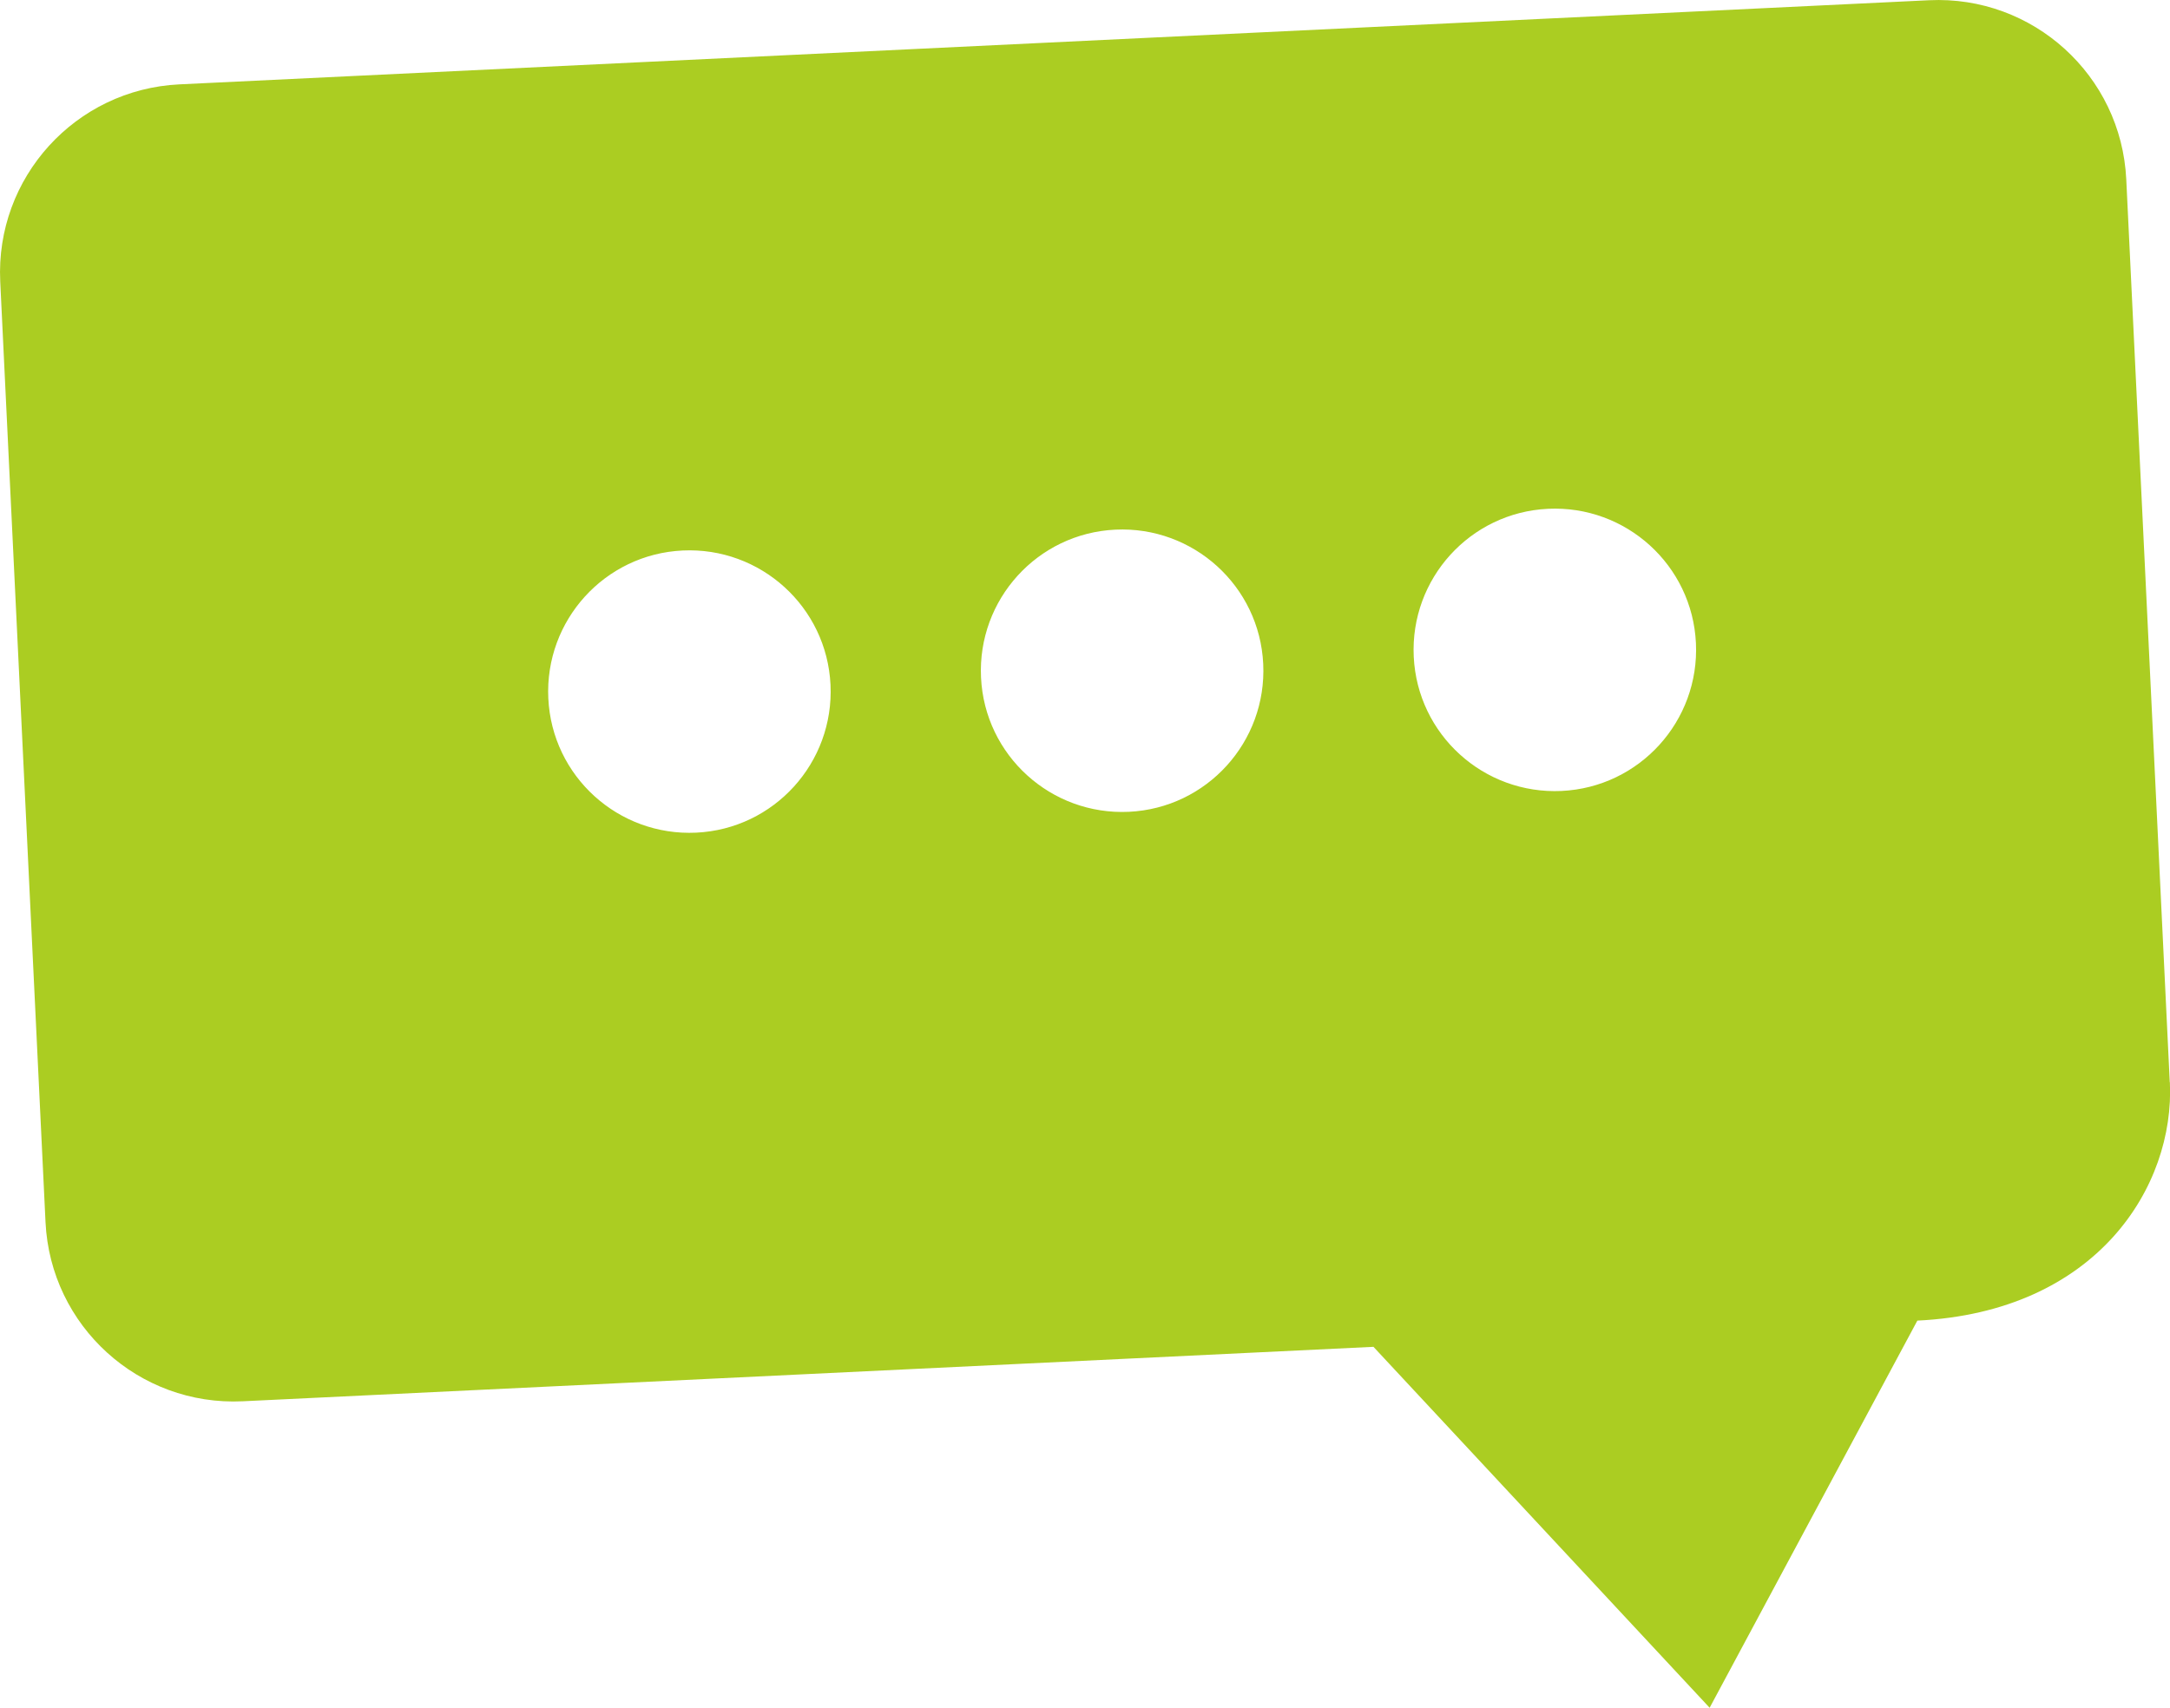 <?xml version="1.0" encoding="UTF-8"?> <svg xmlns="http://www.w3.org/2000/svg" id="_Слой_2" viewBox="0 0 182.09 143.33"><defs><style>.cls-1{fill:#abcd22;fill-rule:evenodd;stroke-width:0px;}</style></defs><g id="_Слой_1-2"><path class="cls-1" d="m182.07,90.83l-3.65-75.78c-.42-8.72-7.83-15.45-16.55-15.03L15.05,7.08C6.33,7.5-.4,14.91.02,23.63l3.8,78.94c.42,8.72,7.83,15.45,16.55,15.03l94.88-4.57,28.21,30.29,17.43-32.49c15.1-.73,21.61-11.29,21.19-20.01Zm-123.65-20.95c-6.54.31-12.1-4.73-12.41-11.27-.31-6.54,4.73-12.1,11.27-12.41,6.54-.31,12.1,4.73,12.41,11.27.31,6.54-4.73,12.1-11.27,12.41Zm36.31-1.75c-6.54.31-12.1-4.73-12.41-11.27-.31-6.54,4.73-12.1,11.27-12.41s12.1,4.73,12.41,11.27c.31,6.54-4.73,12.1-11.27,12.41Zm36.31-1.75c-6.54.31-12.1-4.73-12.41-11.27-.31-6.54,4.73-12.1,11.27-12.41,6.54-.31,12.1,4.73,12.41,11.27.31,6.54-4.73,12.1-11.27,12.41Z"></path></g></svg> 